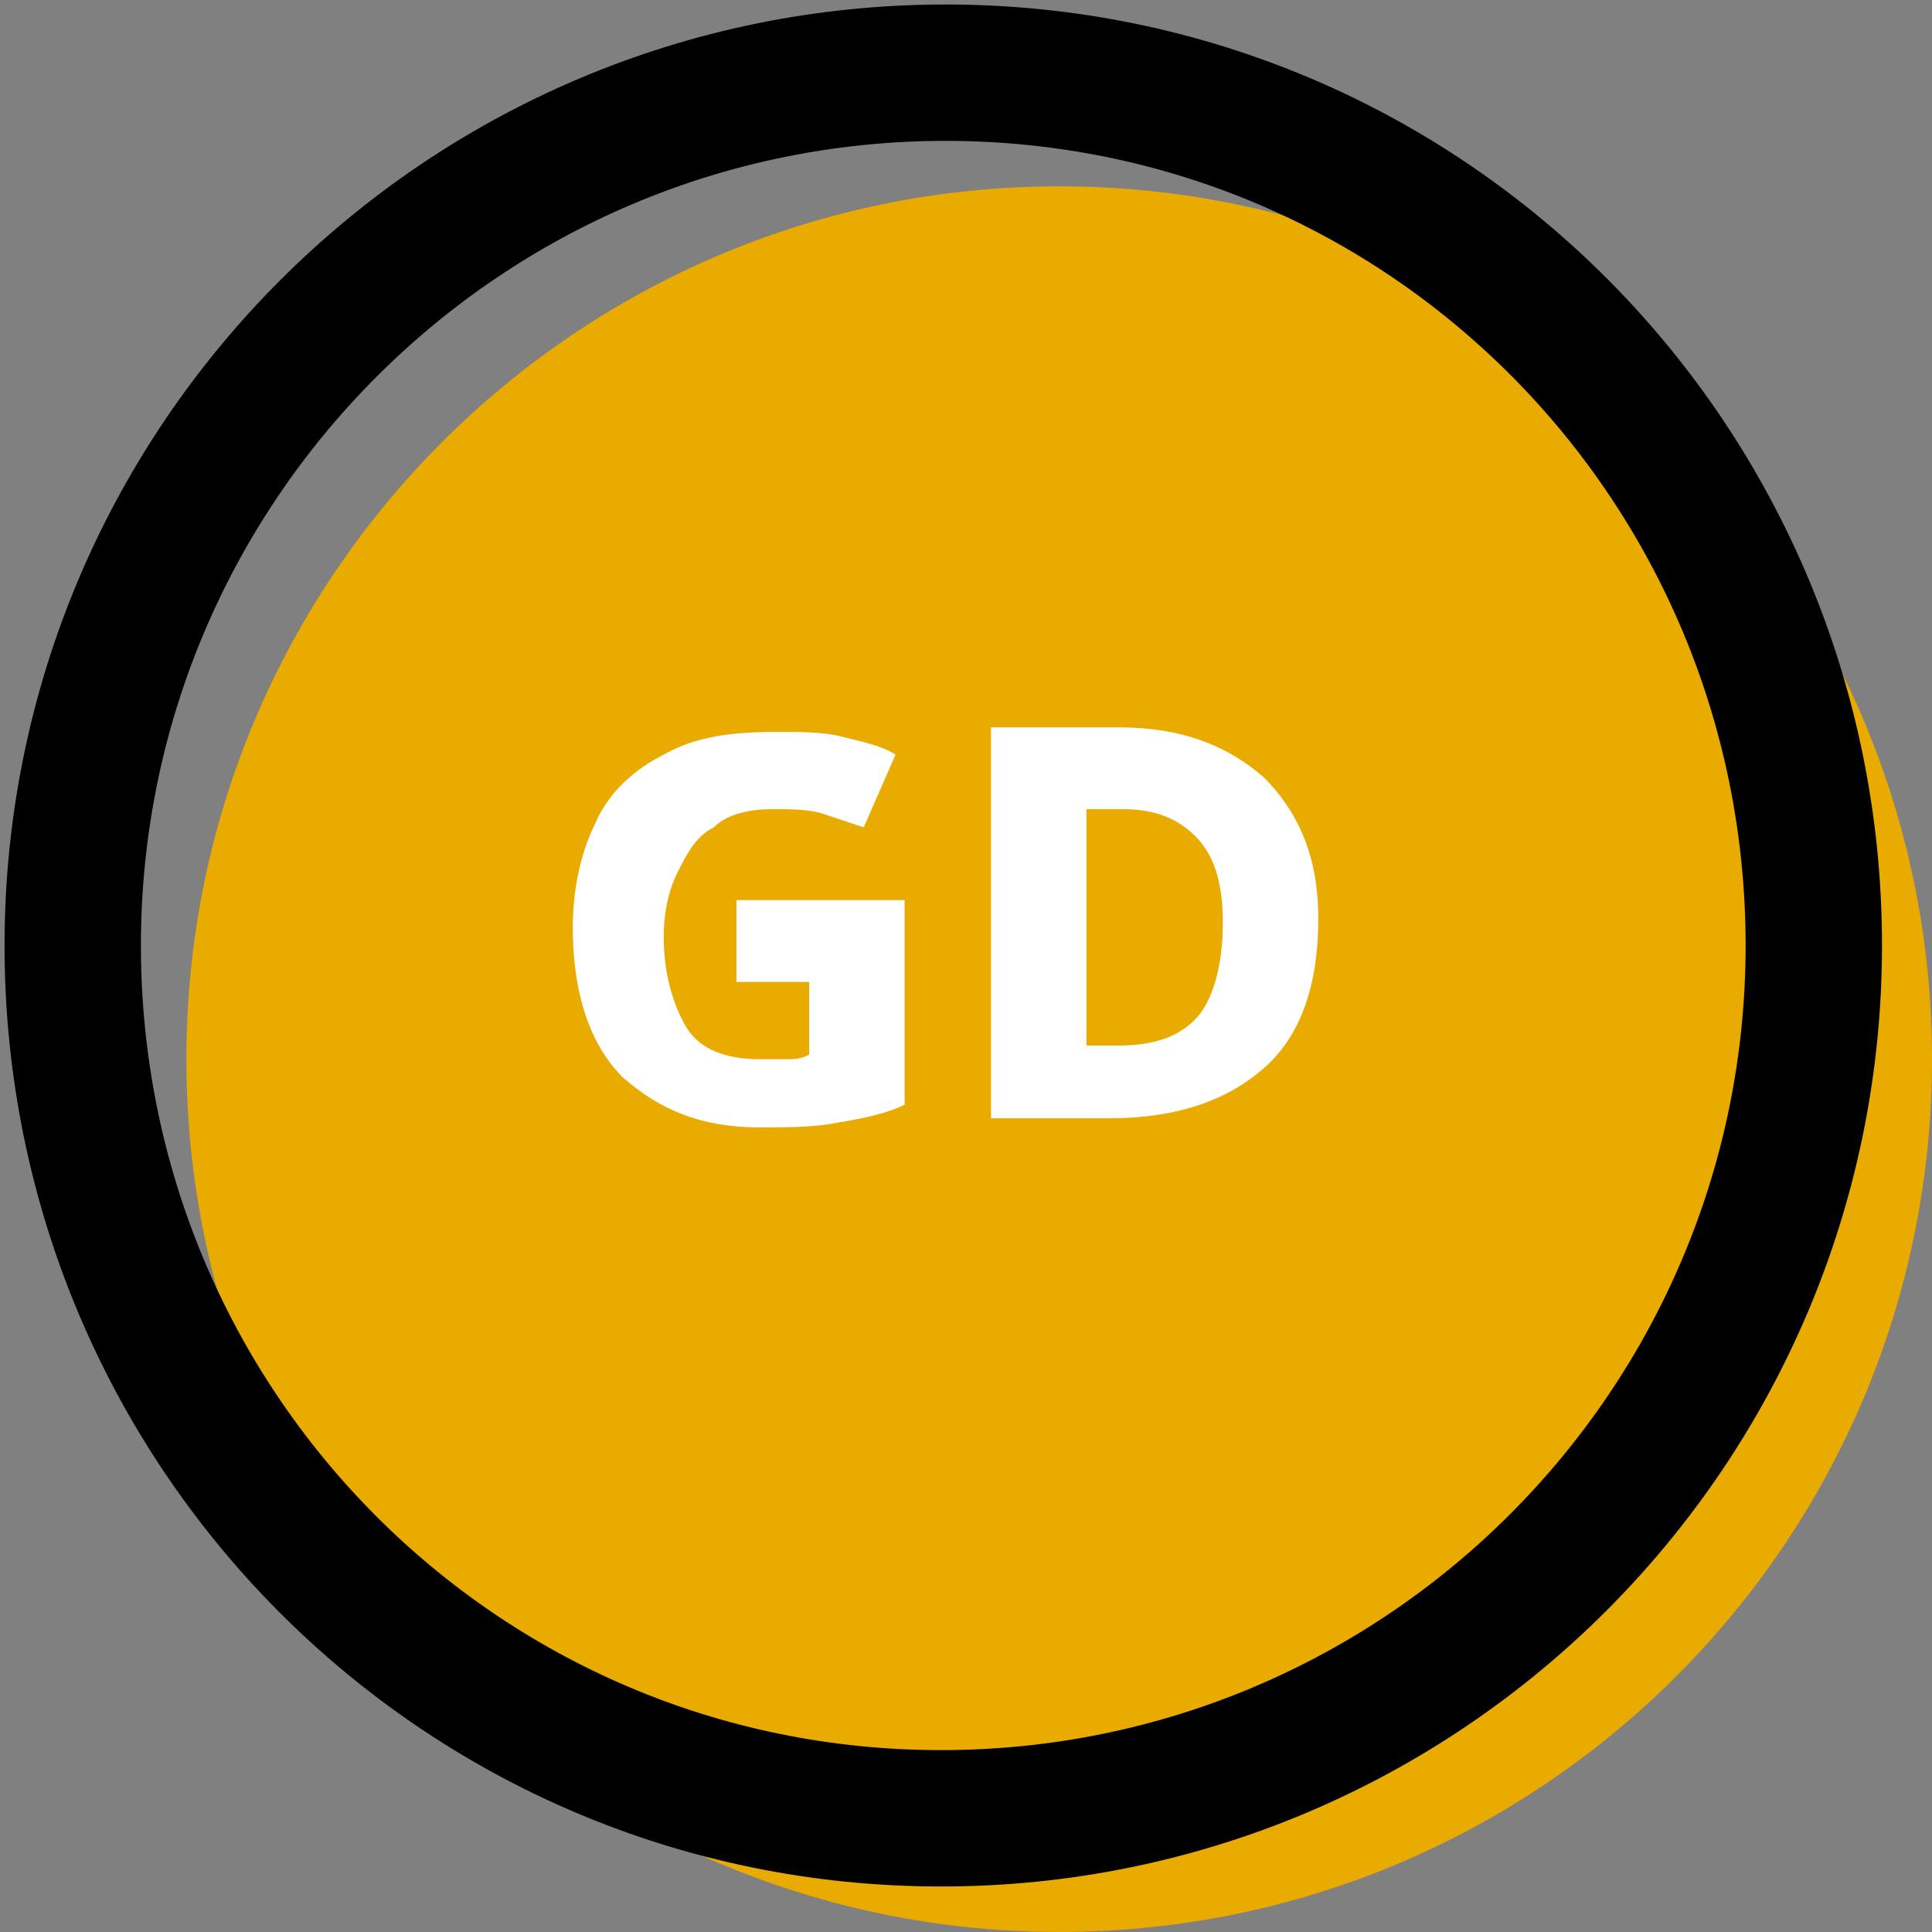 <?xml version="1.0" encoding="utf-8"?>
<!-- Generator: Adobe Illustrator 27.5.0, SVG Export Plug-In . SVG Version: 6.00 Build 0)  -->
<svg version="1.1" id="Layer_1" xmlns="http://www.w3.org/2000/svg" xmlns:xlink="http://www.w3.org/1999/xlink" x="0px" y="0px"
	 viewBox="0 0 42.5 42.5" style="enable-background:new 0 0 42.5 42.5;" xml:space="preserve">
<rect x="0" y="0" width="42.5" height="42.5" fill="#808080" stroke="none"/>
<style type="text/css">
	.st0{clip-path:url(#SVGID_00000070080854073533442030000000005479826541309869_);}
	.st1{fill:#EAAB00;}
	.st2{fill:none;stroke:#000000;stroke-width:3;stroke-linecap:round;stroke-linejoin:round;}
	.st3{enable-background:new    ;}
	.st4{fill:#FFFFFF;}
</style>
<g id="Group_1761" transform="translate(0 0)">
	<g id="Group_1622" transform="translate(0 -0.001)">
		<g>
			<g>
				<defs>
					<rect id="SVGID_1_" y="0" width="42.5" height="42.5"/>
				</defs>
				<clipPath id="SVGID_00000114073662645055904860000009510413078004113591_">
					<use xlink:href="#SVGID_1_"  style="overflow:visible;"/>
				</clipPath>
				<g id="Group_1621" style="clip-path:url(#SVGID_00000114073662645055904860000009510413078004113591_);">
					<path id="Path_1656" class="st1" d="M42.5,23.3c0,10.6-8.6,19.2-19.2,19.2S4.1,33.9,4.1,23.3S12.7,4.1,23.3,4.1
						S42.5,12.7,42.5,23.3L42.5,23.3"/>
					<path id="Path_1657" class="st2" d="M39.9,20.8c0,10.6-8.6,19.2-19.2,19.2S1.6,31.4,1.6,20.8S10.2,1.6,20.8,1.6
						S39.9,10.2,39.9,20.8L39.9,20.8z"/>
				</g>
			</g>
		</g>
	</g>
	<g class="st3">
		<path class="st4" d="M16.4,19.8h3.5v4.5c-0.4,0.2-0.9,0.3-1.5,0.4c-0.5,0.1-1.1,0.1-1.7,0.1c-1.3,0-2.2-0.4-3-1.1
			c-0.7-0.7-1.1-1.8-1.1-3.3c0-0.9,0.2-1.7,0.5-2.3c0.3-0.7,0.9-1.2,1.5-1.5c0.7-0.4,1.5-0.5,2.5-0.5c0.5,0,1,0,1.4,0.1
			s0.9,0.2,1.2,0.4l-0.7,1.6c-0.3-0.1-0.6-0.2-0.9-0.3s-0.7-0.1-1.1-0.1c-0.5,0-1,0.1-1.3,0.4c-0.4,0.2-0.6,0.6-0.8,1
			c-0.2,0.4-0.3,0.9-0.3,1.4c0,0.8,0.2,1.5,0.5,2c0.3,0.5,0.9,0.7,1.6,0.7c0.2,0,0.4,0,0.6,0c0.2,0,0.3,0,0.5-0.1v-1.6h-1.6V19.8z"
			/>
		<path class="st4" d="M29,20.2c0,1.5-0.4,2.6-1.2,3.3c-0.8,0.7-1.9,1.1-3.4,1.1h-2.6v-8.6h2.8c1.4,0,2.4,0.4,3.2,1.1
			C28.6,17.9,29,18.9,29,20.2z M26.9,20.3c0-0.9-0.2-1.5-0.6-1.9c-0.4-0.4-0.9-0.6-1.6-0.6h-0.8V23h0.7c0.8,0,1.4-0.2,1.8-0.7
			C26.7,21.9,26.9,21.2,26.9,20.3z"/>
	</g>
</g>
</svg>
